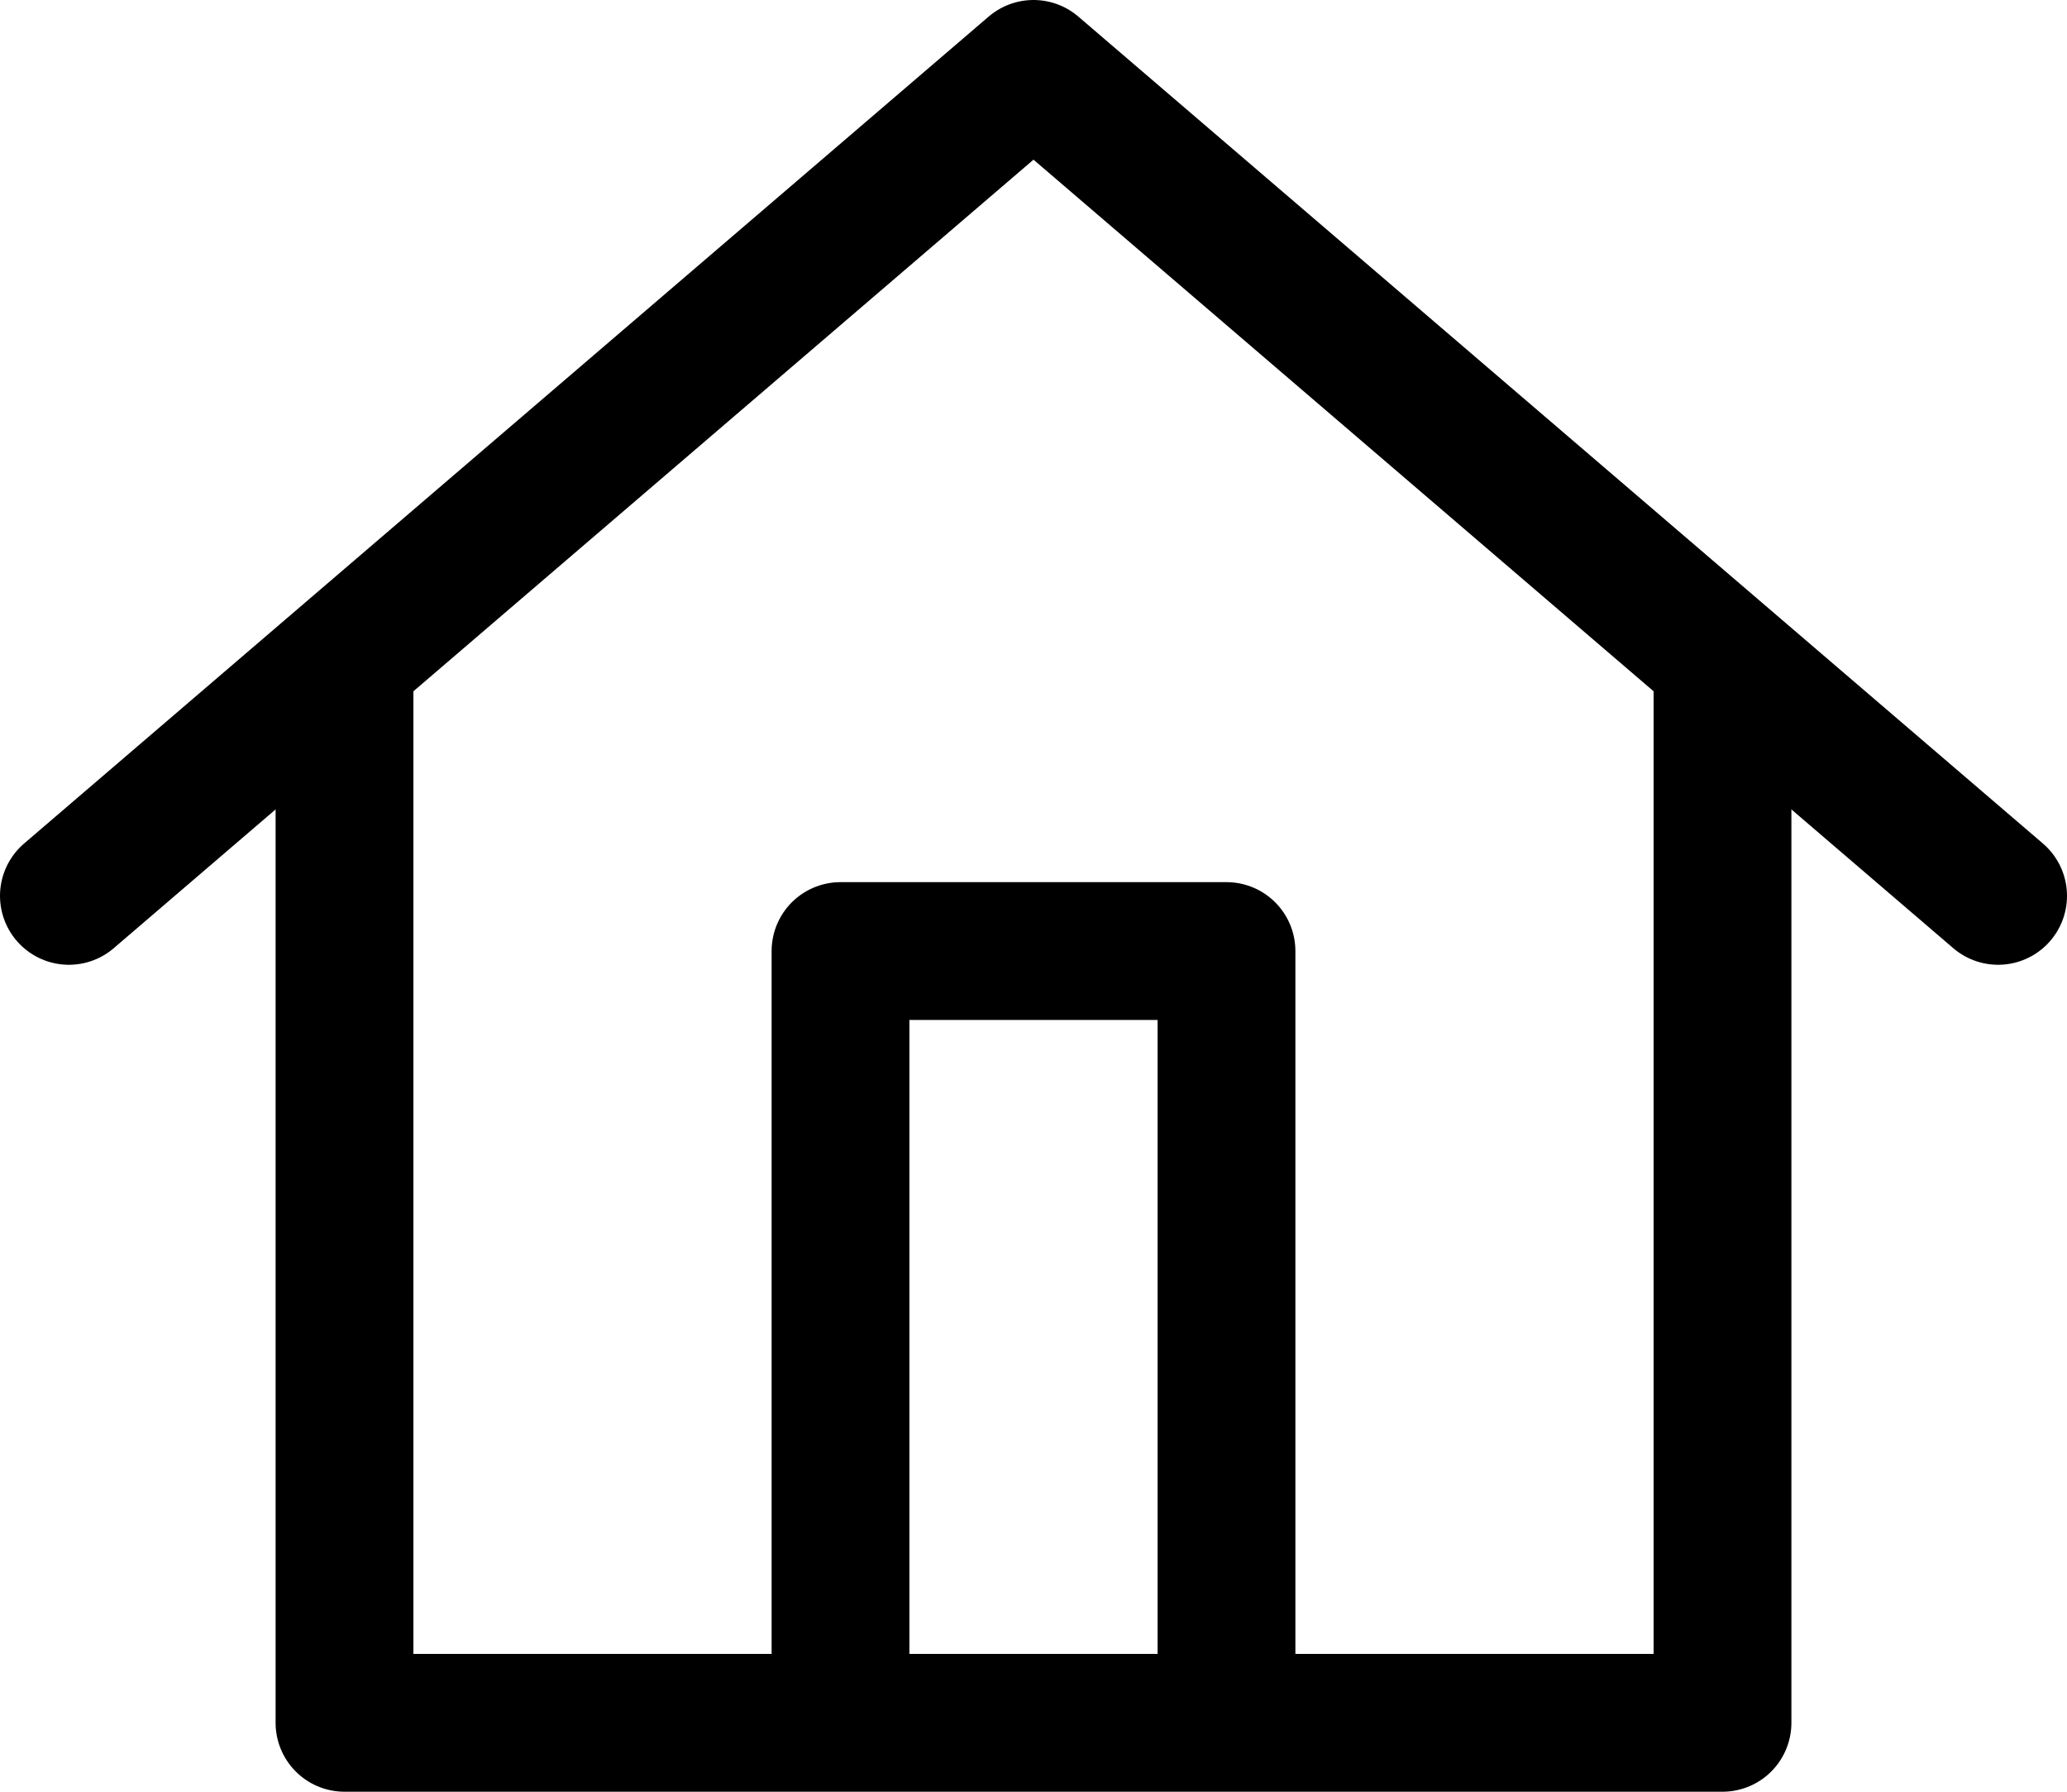 <?xml version="1.0" encoding="UTF-8"?>
<svg xmlns="http://www.w3.org/2000/svg" xmlns:xlink="http://www.w3.org/1999/xlink" width="30pt" height="26pt" viewBox="0 0 30 26">
<path fill="none" stroke-width="2" stroke-linecap="butt" stroke-linejoin="round" stroke="rgb(0%, 0%, 0%)" stroke-opacity="1" stroke-miterlimit="10" d="M 16 31.43 L 16 16 L 36 16 L 36 31.43 " transform="matrix(1, 0, 0, -1, -11, 41)"/>
<path fill="none" stroke-width="2" stroke-linecap="round" stroke-linejoin="round" stroke="rgb(0%, 0%, 0%)" stroke-opacity="1" stroke-miterlimit="10" d="M 12 28 L 26 40 L 40 28 " transform="matrix(1, 0, 0, -1, -11, 41)"/>
<path fill="none" stroke-width="2" stroke-linecap="butt" stroke-linejoin="round" stroke="rgb(0%, 0%, 0%)" stroke-opacity="1" stroke-miterlimit="10" d="M 23.199 16 L 23.199 27.199 L 28.801 27.199 L 28.801 16 " transform="matrix(1, 0, 0, -1, -11, 41)"/>
</svg>
